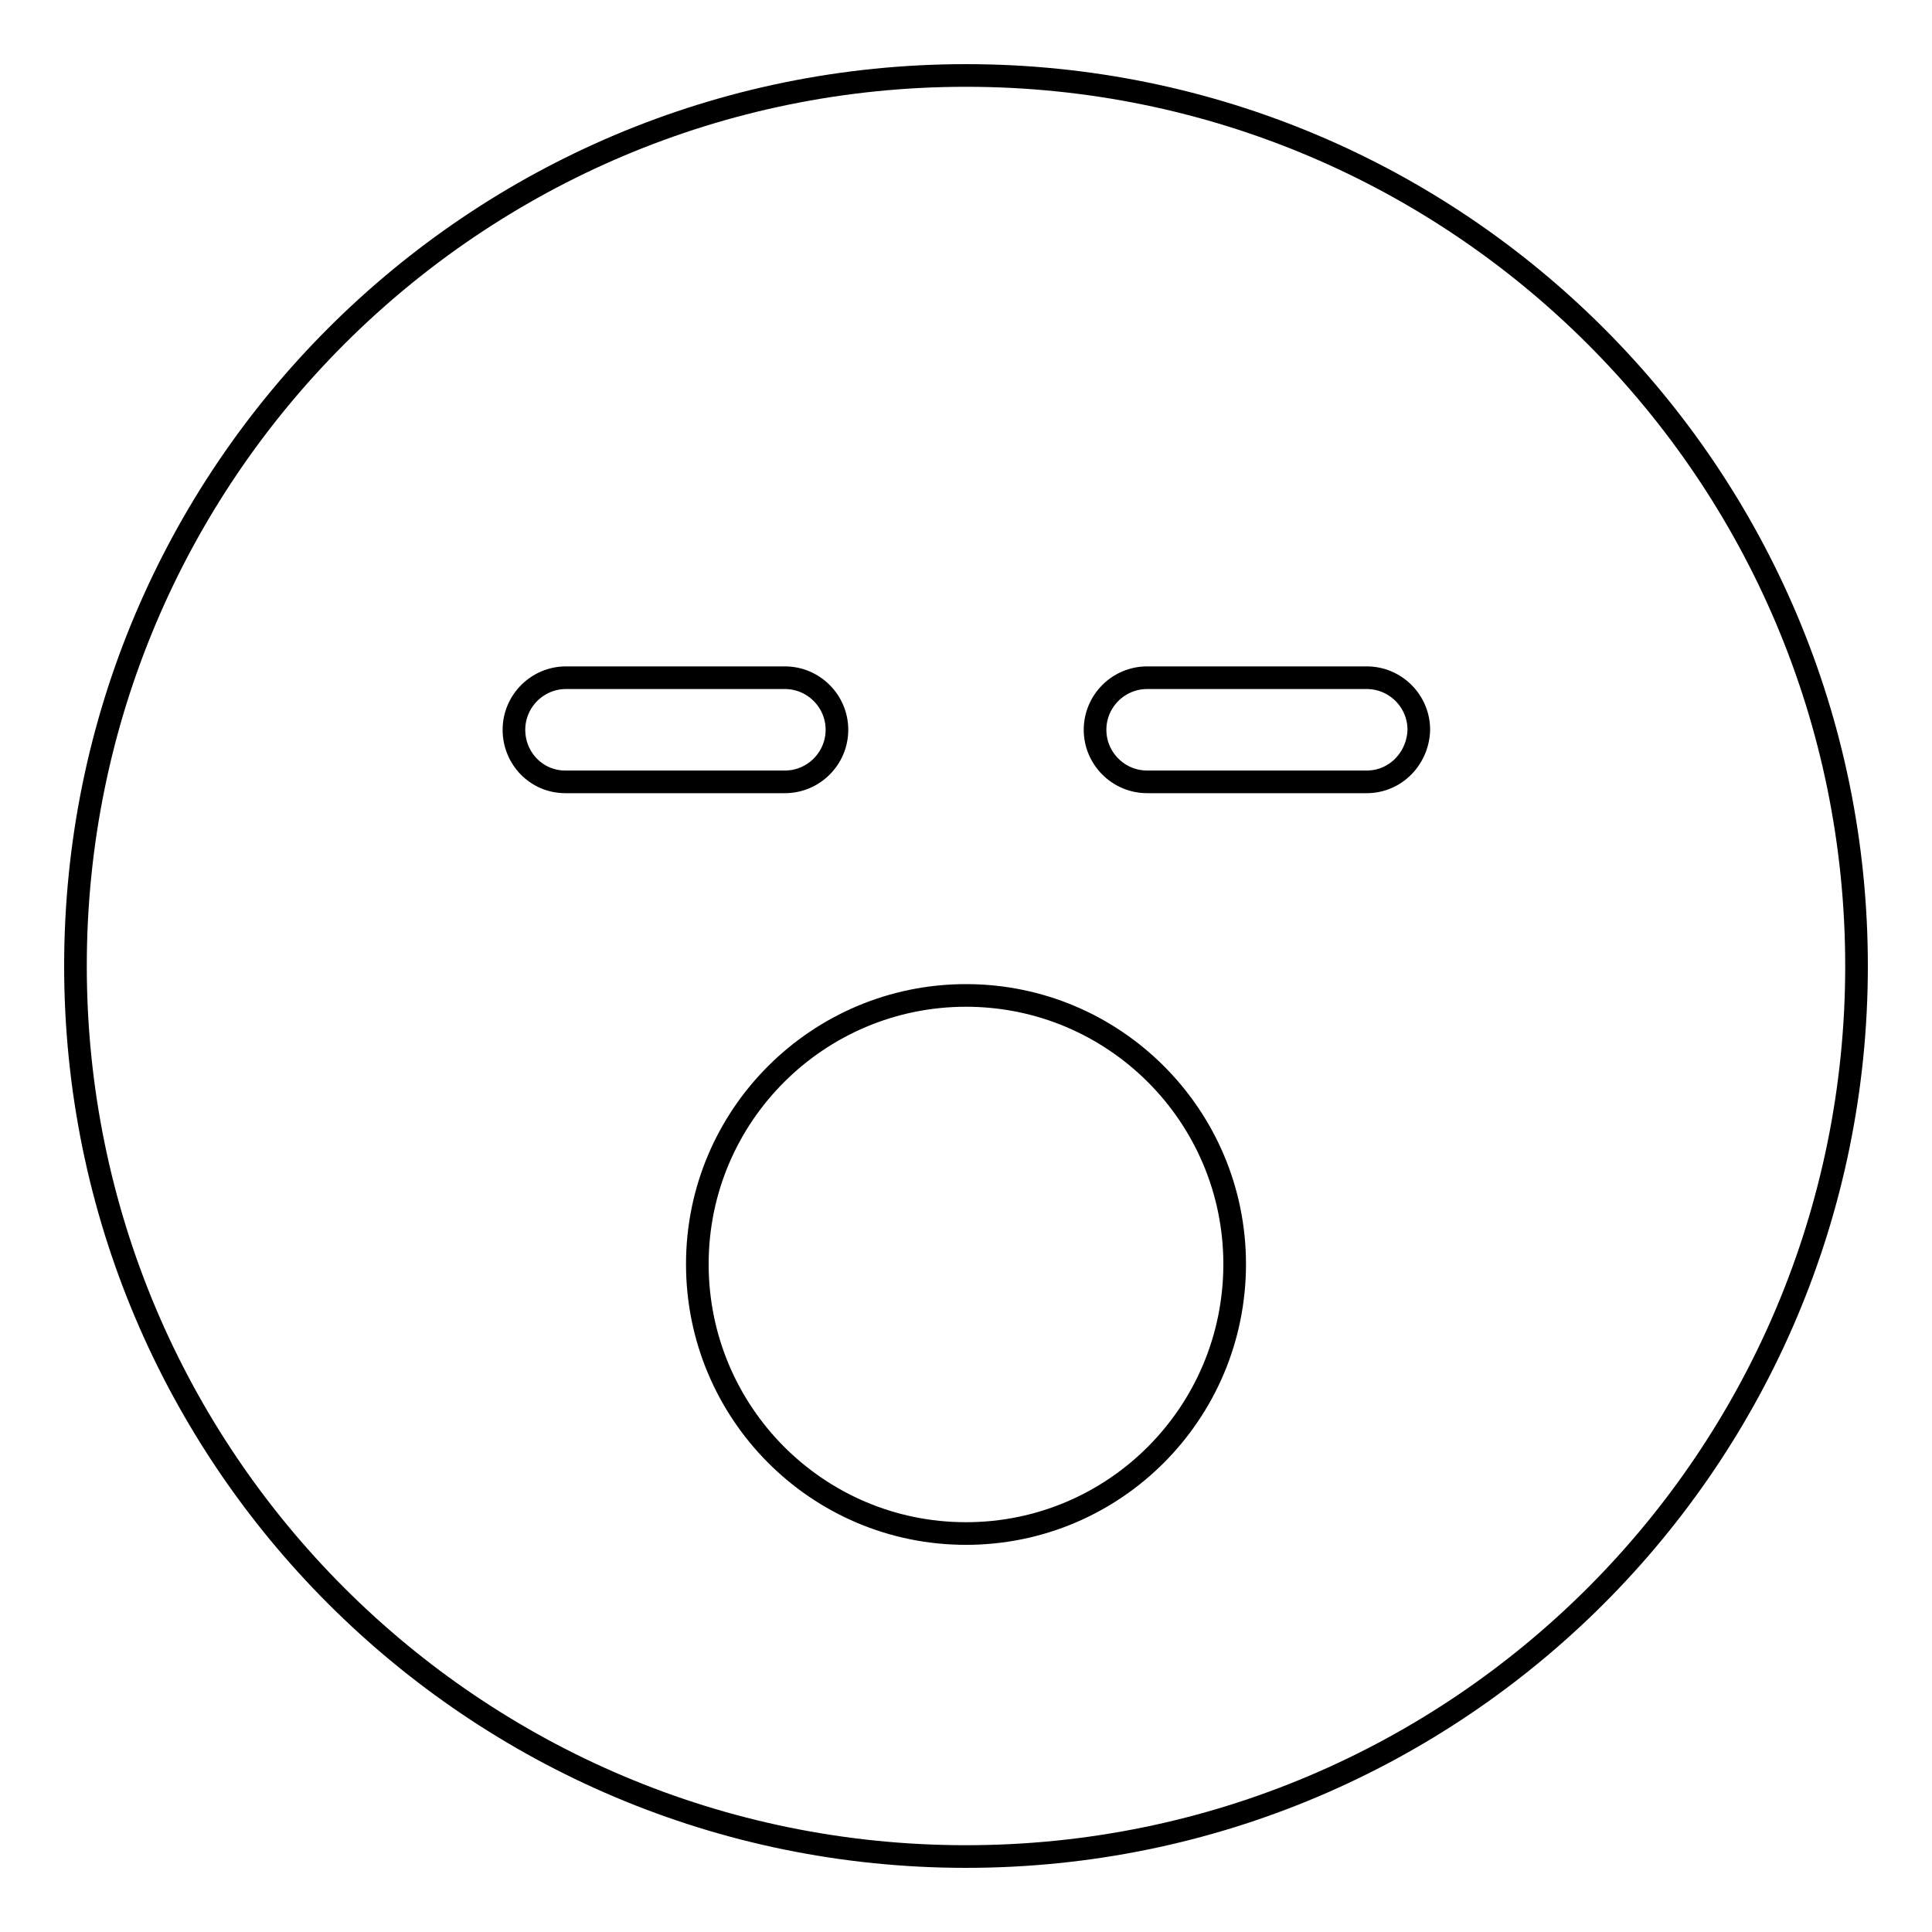 <?xml version="1.0" encoding="utf-8"?>
<!-- Svg Vector Icons : http://www.onlinewebfonts.com/icon -->
<!DOCTYPE svg PUBLIC "-//W3C//DTD SVG 1.1//EN" "http://www.w3.org/Graphics/SVG/1.1/DTD/svg11.dtd">
<svg version="1.1" xmlns="http://www.w3.org/2000/svg" xmlns:xlink="http://www.w3.org/1999/xlink" x="0px" y="0px" viewBox="0 0 256 256" enable-background="new 0 0 256 256" xml:space="preserve">
<g><g><path stroke-width="3" fill-opacity="0" stroke="#000000"  d="M128,10C62.8,10,10,62.8,10,128c0,65.2,52.8,118,118,118c65.2,0,118-52.8,118-118C246,62.8,193.2,10,128,10z M68.1,96.7c0-3.8,3.1-6.9,6.9-6.9H104c3.8,0,6.9,3.1,6.9,6.9c0,3.8-3.1,6.9-6.9,6.9H74.9C71.1,103.6,68.1,100.5,68.1,96.7z M128,203.2c-19.7,0-35.6-16-35.6-35.7c0-19.7,16-35.6,35.6-35.6c19.7,0,35.6,16,35.6,35.6C163.6,187.2,147.7,203.2,128,203.2z M181.1,103.6H152c-3.8,0-6.9-3.1-6.9-6.9c0-3.8,3.1-6.9,6.9-6.9h29.1c3.8,0,6.9,3.1,6.9,6.9C187.9,100.5,184.9,103.6,181.1,103.6z"/></g></g>
</svg>